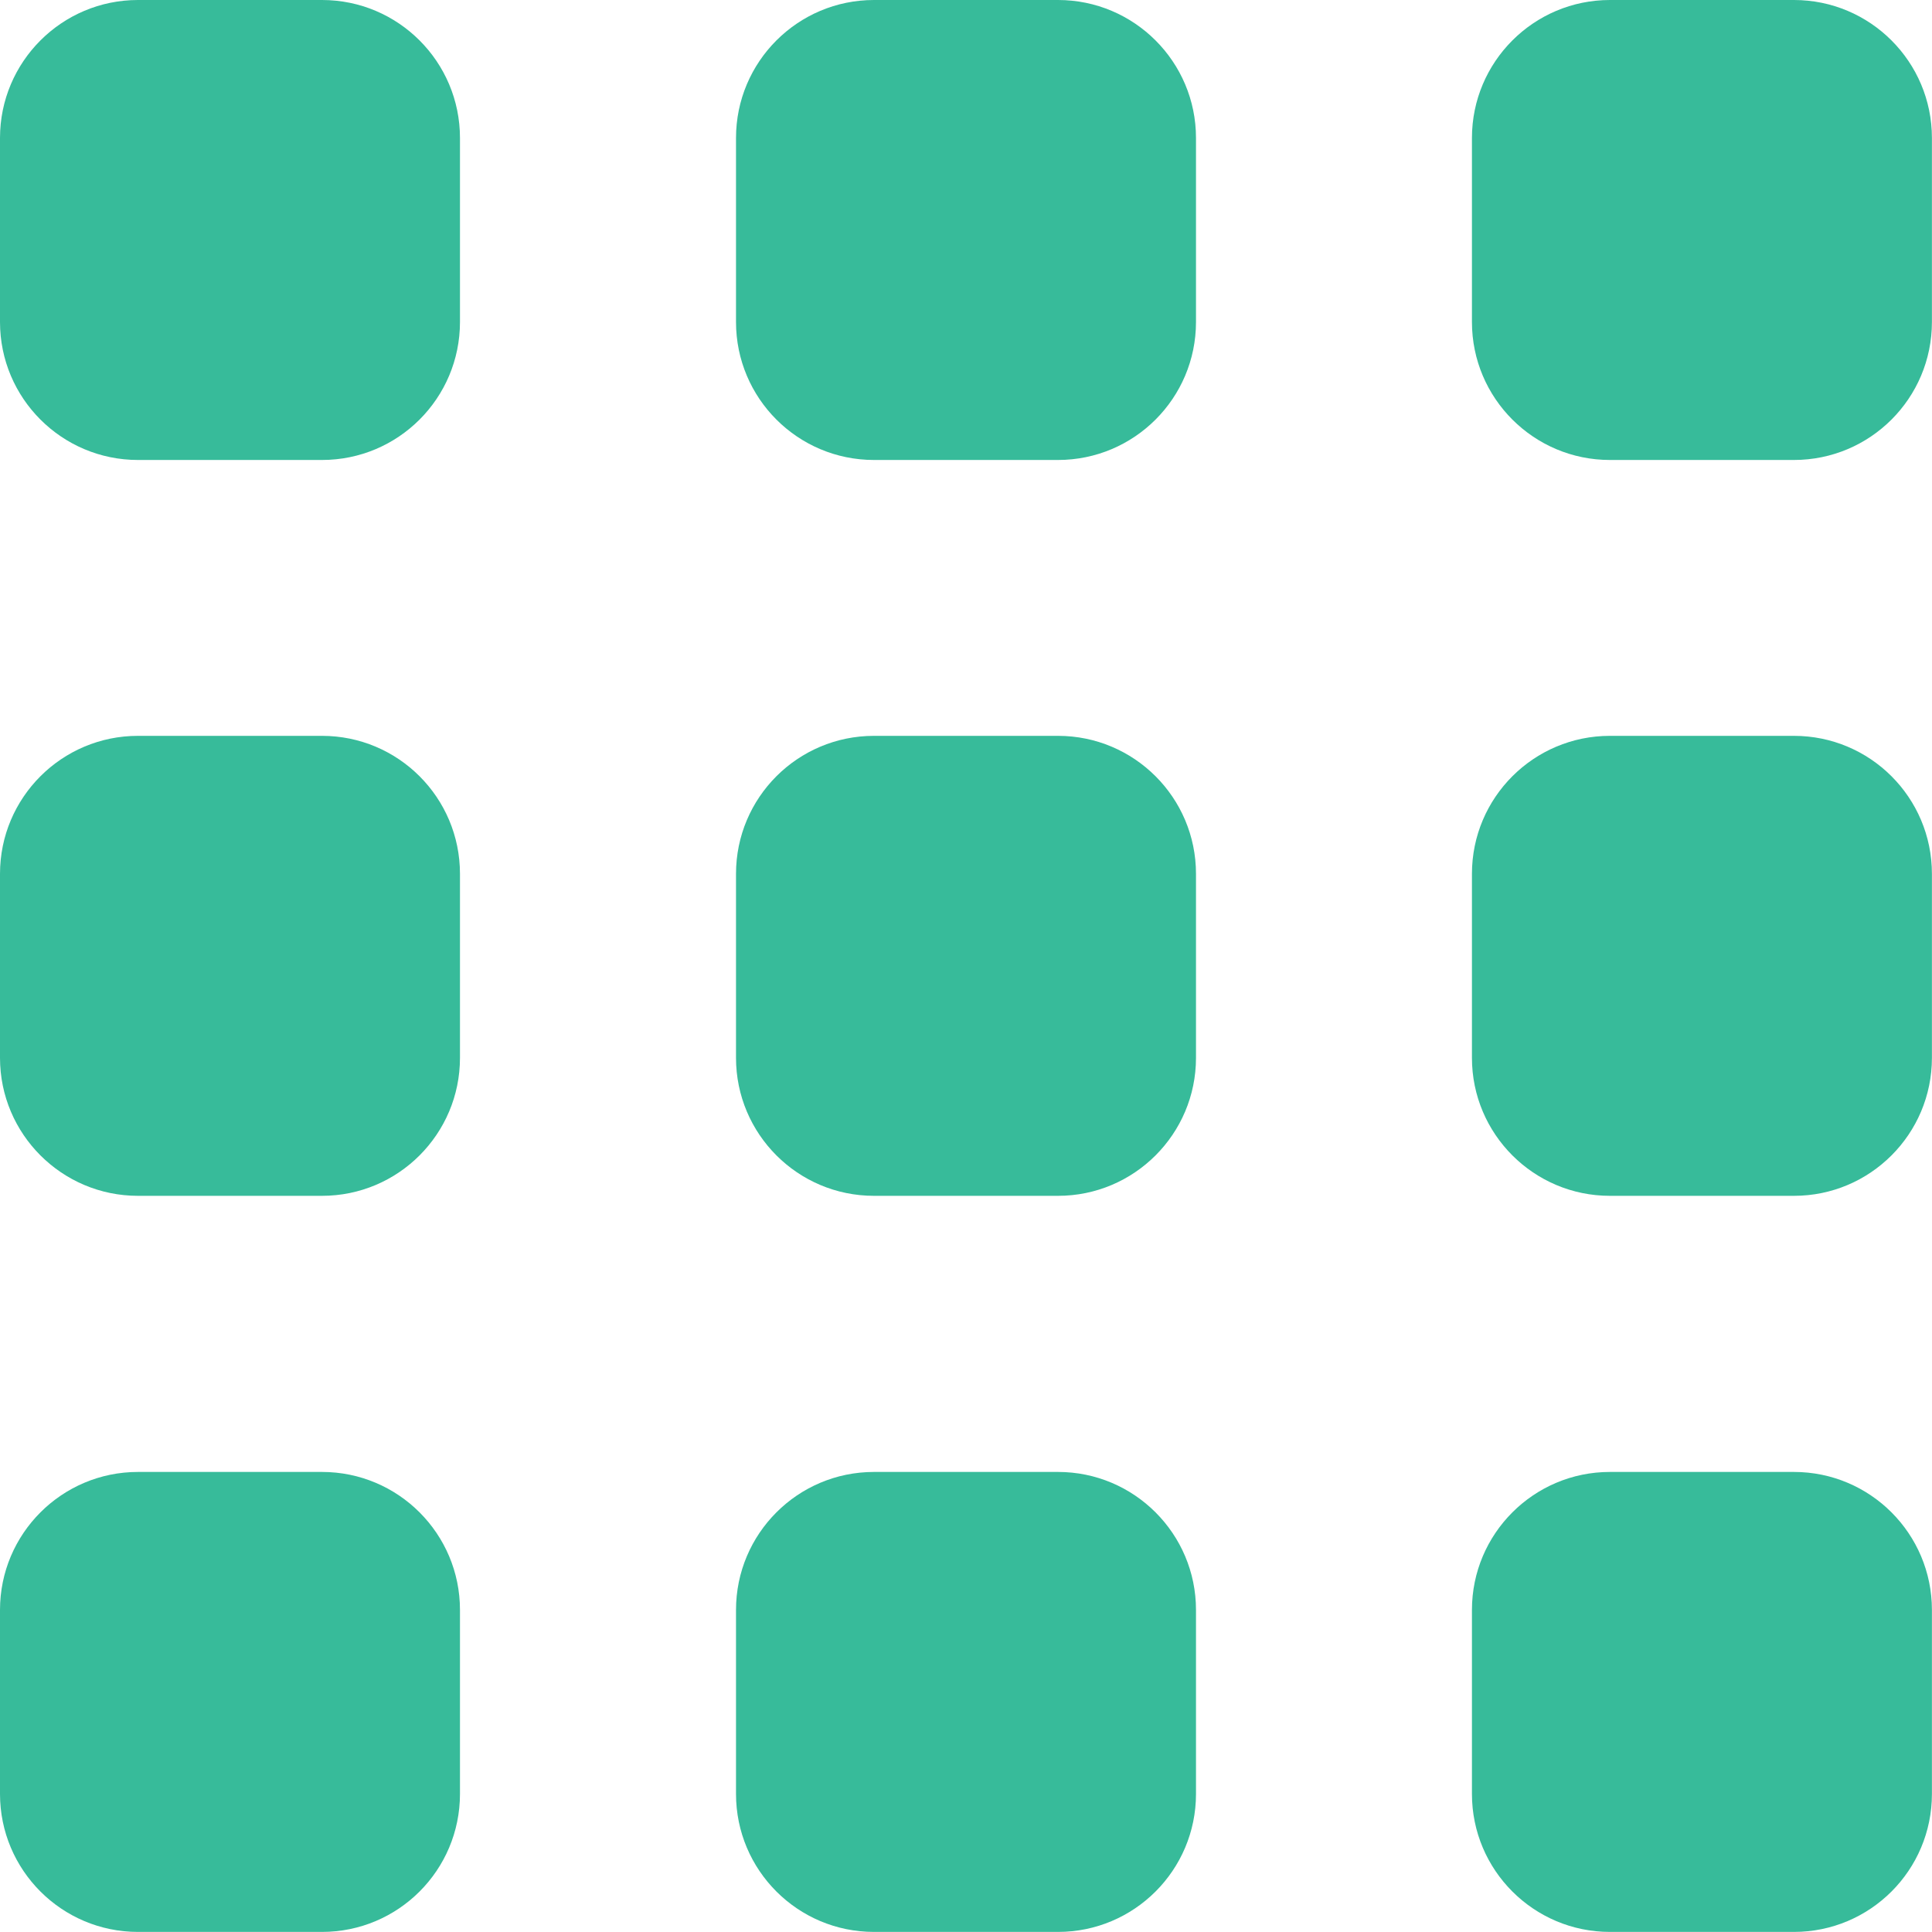 <svg width="24" height="24" viewBox="0 0 24 24" fill="none" xmlns="http://www.w3.org/2000/svg">
<g clip-path="url(#clip0_1403_31826)">
<path d="M22.285 0H19.999C19.053 0 18.285 0.768 18.285 1.714V4C18.285 4.947 19.053 5.714 19.999 5.714H22.285C23.232 5.714 23.999 4.947 23.999 4V1.714C23.999 0.768 23.232 0 22.285 0Z" fill="#37BB9A"/>
<path d="M13.143 0H10.857C9.91 0 9.143 0.768 9.143 1.714V4C9.143 4.947 9.91 5.714 10.857 5.714H13.143C14.089 5.714 14.857 4.947 14.857 4V1.714C14.857 0.768 14.089 0 13.143 0Z" fill="#37BB9A"/>
<path d="M4 0H1.714C0.768 0 0 0.768 0 1.714V4C0 4.947 0.768 5.714 1.714 5.714H4C4.947 5.714 5.714 4.947 5.714 4V1.714C5.714 0.768 4.947 0 4 0Z" fill="#37BB9A"/>
<path d="M22.285 18.285H19.999C19.053 18.285 18.285 19.053 18.285 19.999V22.285C18.285 23.232 19.053 23.999 19.999 23.999H22.285C23.232 23.999 23.999 23.232 23.999 22.285V19.999C23.999 19.053 23.232 18.285 22.285 18.285Z" fill="#37BB9A"/>
<path d="M13.143 18.285H10.857C9.91 18.285 9.143 19.053 9.143 19.999V22.285C9.143 23.232 9.91 23.999 10.857 23.999H13.143C14.089 23.999 14.857 23.232 14.857 22.285V19.999C14.857 19.053 14.089 18.285 13.143 18.285Z" fill="#37BB9A"/>
<path d="M4 18.285H1.714C0.768 18.285 0 19.053 0 19.999V22.285C0 23.232 0.768 23.999 1.714 23.999H4C4.947 23.999 5.714 23.232 5.714 22.285V19.999C5.714 19.053 4.947 18.285 4 18.285Z" fill="#37BB9A"/>
<path d="M22.285 9.141H19.999C19.053 9.141 18.285 9.908 18.285 10.855V13.141C18.285 14.087 19.053 14.855 19.999 14.855H22.285C23.232 14.855 23.999 14.087 23.999 13.141V10.855C23.999 9.908 23.232 9.141 22.285 9.141Z" fill="#37BB9A"/>
<path d="M13.143 9.141H10.857C9.91 9.141 9.143 9.908 9.143 10.855V13.141C9.143 14.087 9.91 14.855 10.857 14.855H13.143C14.089 14.855 14.857 14.087 14.857 13.141V10.855C14.857 9.908 14.089 9.141 13.143 9.141Z" fill="#37BB9A"/>
<path d="M4 9.141H1.714C0.768 9.141 0 9.908 0 10.855V13.141C0 14.087 0.768 14.855 1.714 14.855H4C4.947 14.855 5.714 14.087 5.714 13.141V10.855C5.714 9.908 4.947 9.141 4 9.141Z" fill="#37BB9A"/>
</g>
<defs>
<clipPath id="clip0_1403_31826">
<rect width="24" height="24" fill="white"/>
</clipPath>
</defs>
</svg>
